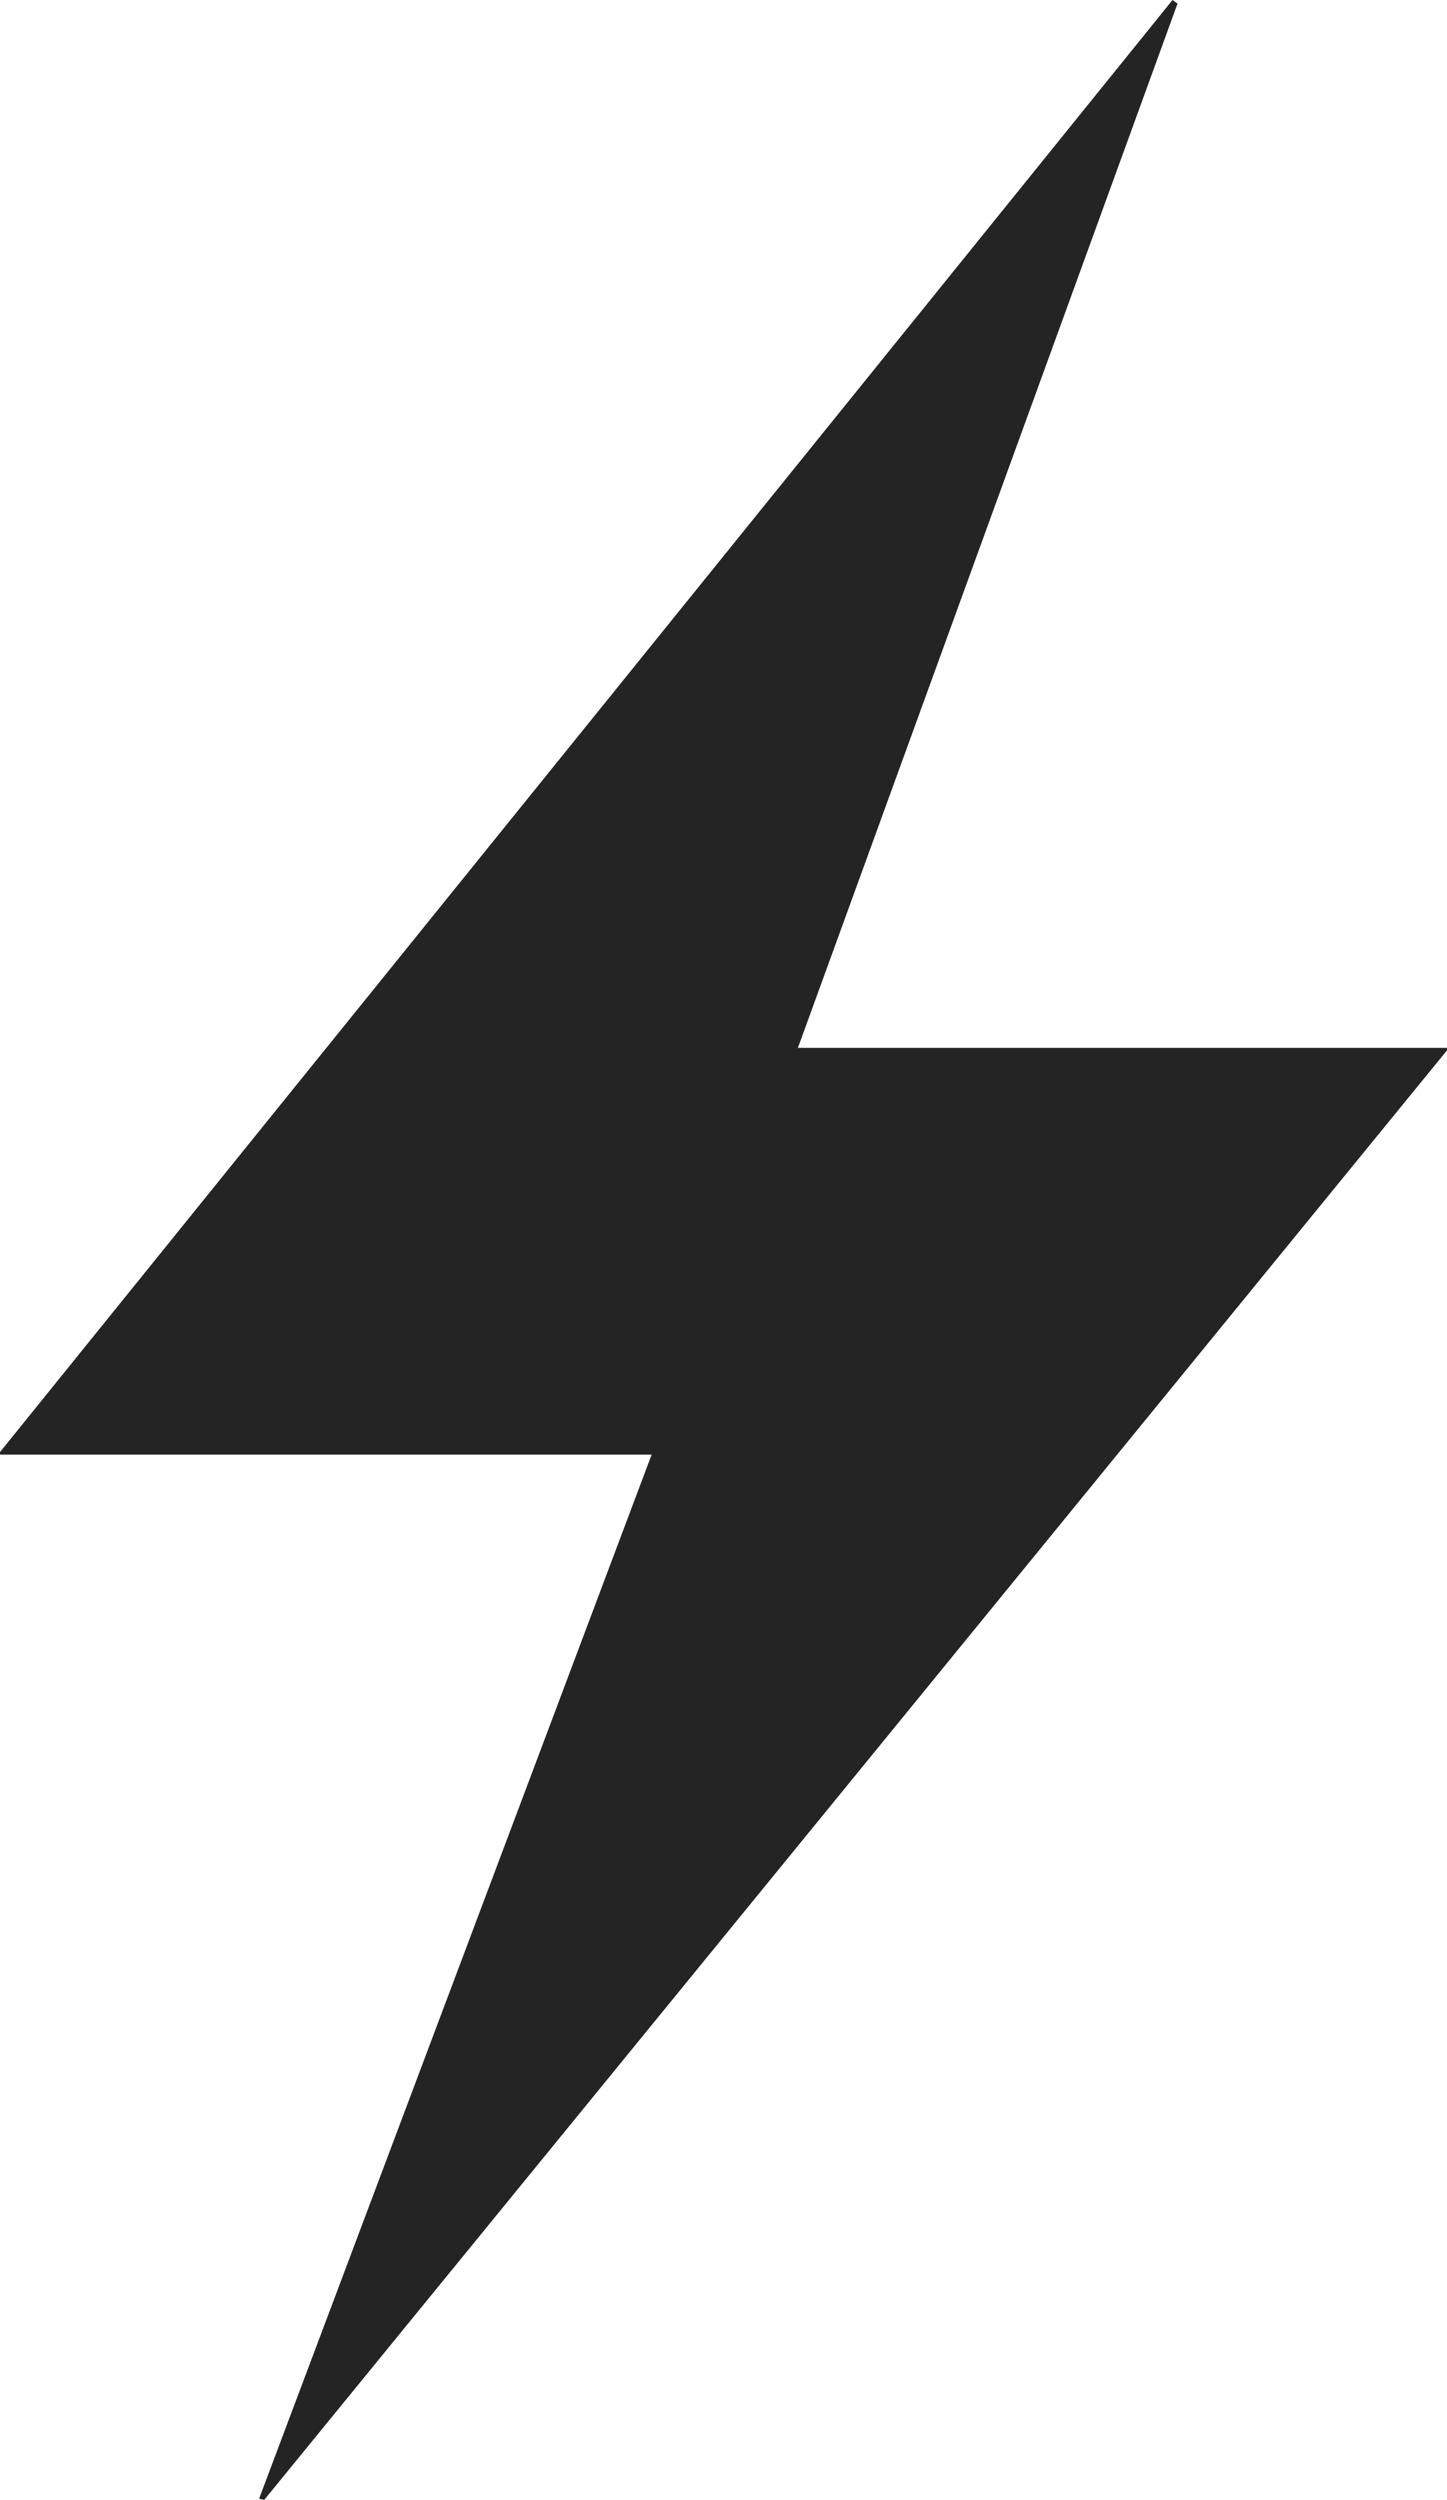 <svg width="355" height="613" viewBox="0 0 355 613" fill="none" xmlns="http://www.w3.org/2000/svg">
<path d="M0 356.057L287.661 0L288.885 0.882L195.753 256.943H355V257.558L64.815 613L63.565 612.692L159.872 356.673H0V356.057Z" fill="#242424"/>
</svg>
